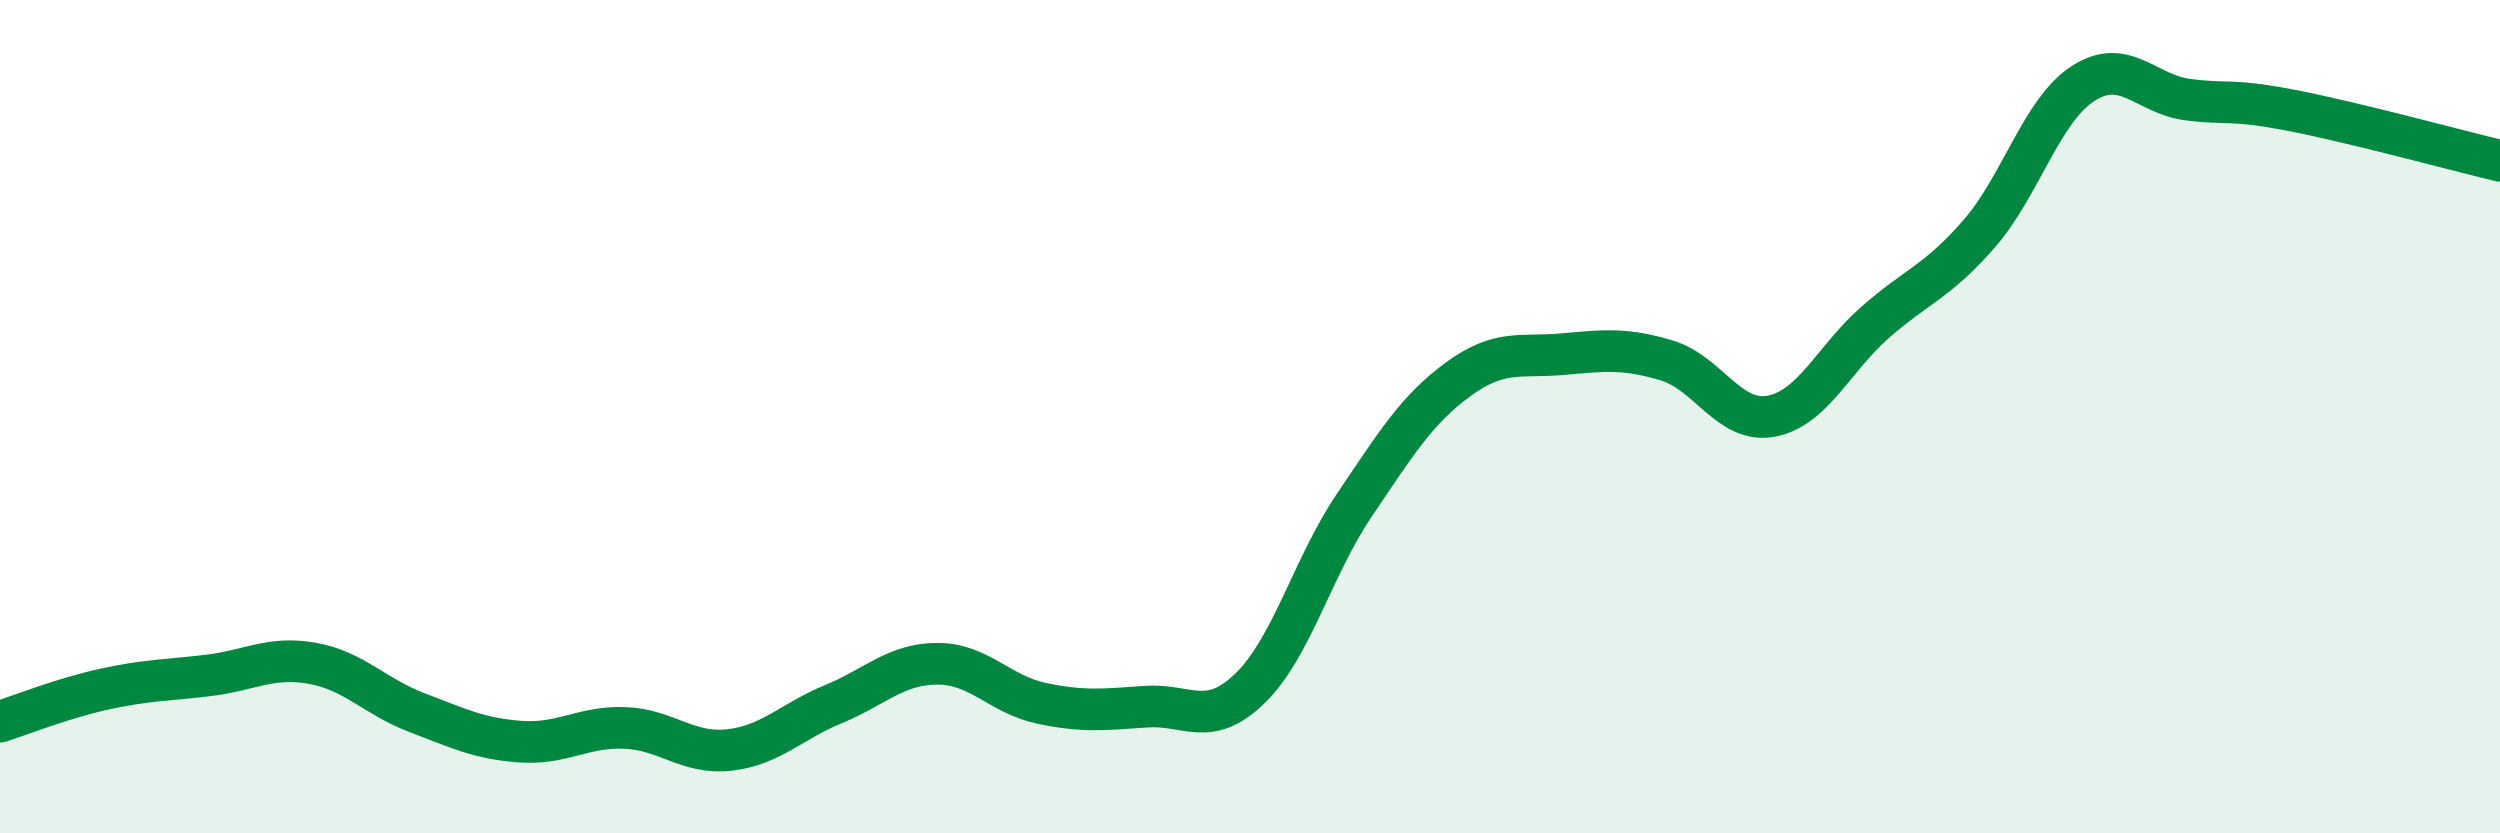 
    <svg width="60" height="20" viewBox="0 0 60 20" xmlns="http://www.w3.org/2000/svg">
      <path
        d="M 0,17.32 C 0.5,17.16 1.5,16.76 2.5,16.54 C 3.5,16.32 4,16.33 5,16.21 C 6,16.09 6.5,15.74 7.5,15.92 C 8.5,16.1 9,16.72 10,17.1 C 11,17.48 11.5,17.73 12.5,17.8 C 13.5,17.87 14,17.43 15,17.47 C 16,17.51 16.5,18.11 17.5,18 C 18.5,17.89 19,17.31 20,16.9 C 21,16.49 21.5,15.93 22.5,15.93 C 23.5,15.93 24,16.67 25,16.88 C 26,17.09 26.5,17.03 27.5,16.96 C 28.5,16.89 29,17.49 30,16.52 C 31,15.55 31.5,13.61 32.5,12.13 C 33.5,10.65 34,9.83 35,9.1 C 36,8.37 36.5,8.59 37.5,8.5 C 38.5,8.41 39,8.35 40,8.65 C 41,8.95 41.5,10.17 42.5,9.99 C 43.5,9.81 44,8.62 45,7.74 C 46,6.86 46.5,6.76 47.5,5.61 C 48.5,4.46 49,2.64 50,2 C 51,1.36 51.5,2.26 52.5,2.39 C 53.5,2.52 53.5,2.36 55,2.65 C 56.5,2.94 59,3.62 60,3.86L60 20L0 20Z"
        fill="#008740"
        opacity="0.1"
        stroke-linecap="round"
        stroke-linejoin="round"
      />
      <path
        d="M 0,17.32 C 0.5,17.16 1.5,16.76 2.5,16.54 C 3.5,16.32 4,16.33 5,16.21 C 6,16.09 6.5,15.74 7.5,15.92 C 8.5,16.1 9,16.72 10,17.1 C 11,17.48 11.5,17.73 12.5,17.8 C 13.5,17.87 14,17.43 15,17.47 C 16,17.51 16.5,18.11 17.5,18 C 18.5,17.89 19,17.31 20,16.9 C 21,16.49 21.5,15.93 22.5,15.93 C 23.5,15.93 24,16.67 25,16.88 C 26,17.09 26.5,17.03 27.5,16.96 C 28.5,16.89 29,17.49 30,16.52 C 31,15.55 31.5,13.61 32.5,12.13 C 33.5,10.65 34,9.83 35,9.1 C 36,8.37 36.5,8.59 37.5,8.5 C 38.5,8.41 39,8.35 40,8.65 C 41,8.95 41.5,10.17 42.5,9.99 C 43.5,9.81 44,8.62 45,7.74 C 46,6.86 46.5,6.76 47.5,5.61 C 48.5,4.46 49,2.64 50,2 C 51,1.36 51.5,2.26 52.5,2.39 C 53.5,2.52 53.5,2.36 55,2.65 C 56.5,2.94 59,3.62 60,3.86"
        stroke="#008740"
        stroke-width="1"
        fill="none"
        stroke-linecap="round"
        stroke-linejoin="round"
      />
    </svg>
  
